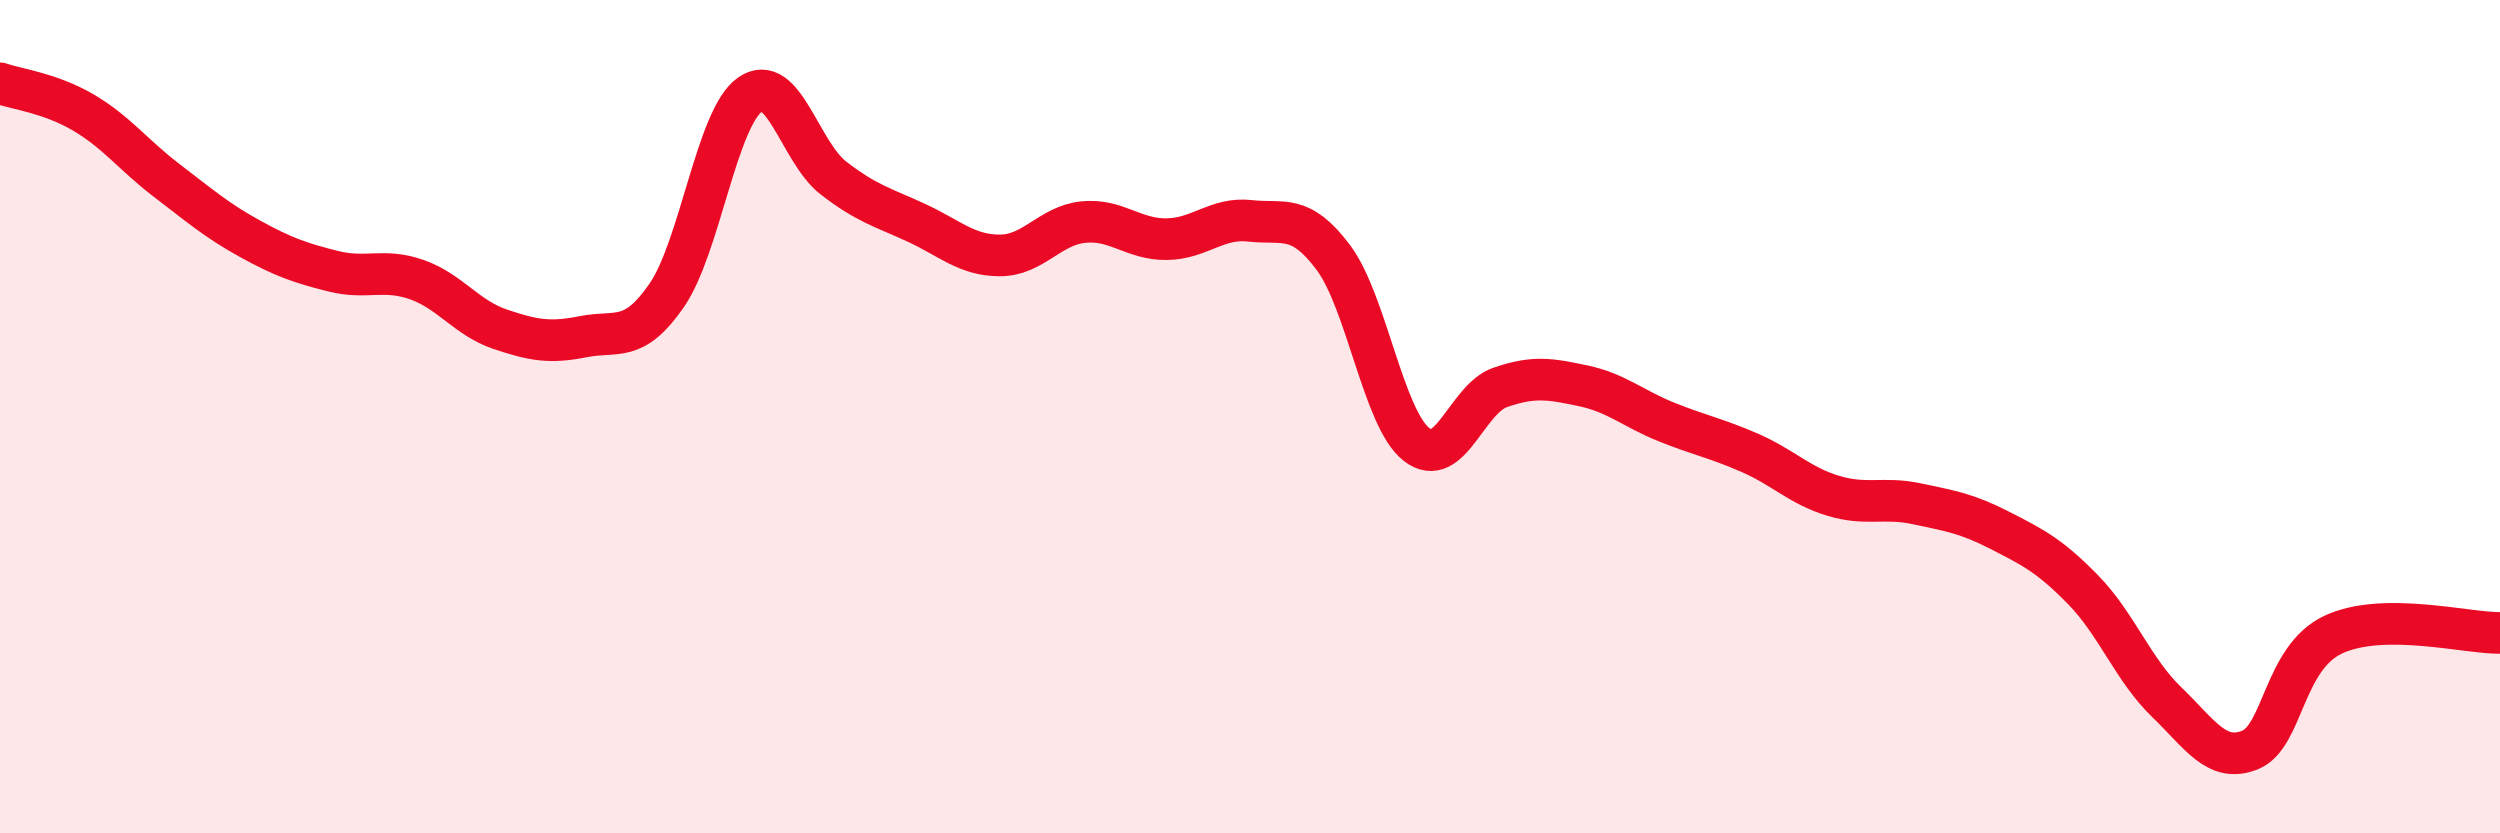 
    <svg width="60" height="20" viewBox="0 0 60 20" xmlns="http://www.w3.org/2000/svg">
      <path
        d="M 0,2 C 0.4,2.14 1.2,2.23 2,2.7 C 2.8,3.17 3.2,3.72 4,4.33 C 4.8,4.94 5.2,5.29 6,5.73 C 6.8,6.17 7.2,6.31 8,6.51 C 8.8,6.71 9.2,6.43 10,6.71 C 10.8,6.99 11.2,7.63 12,7.9 C 12.8,8.17 13.2,8.24 14,8.08 C 14.8,7.92 15.2,8.25 16,7.09 C 16.8,5.93 17.2,2.83 18,2.27 C 18.8,1.71 19.2,3.65 20,4.27 C 20.8,4.89 21.2,4.98 22,5.35 C 22.8,5.72 23.2,6.13 24,6.13 C 24.8,6.13 25.2,5.41 26,5.33 C 26.8,5.25 27.2,5.75 28,5.74 C 28.8,5.73 29.2,5.21 30,5.3 C 30.8,5.39 31.2,5.11 32,6.18 C 32.8,7.25 33.2,10.05 34,10.67 C 34.8,11.29 35.2,9.58 36,9.3 C 36.8,9.02 37.2,9.09 38,9.26 C 38.8,9.43 39.2,9.81 40,10.13 C 40.8,10.45 41.2,10.52 42,10.87 C 42.8,11.22 43.2,11.66 44,11.9 C 44.8,12.14 45.2,11.92 46,12.09 C 46.8,12.26 47.2,12.32 48,12.73 C 48.8,13.14 49.2,13.34 50,14.16 C 50.8,14.98 51.2,16.08 52,16.85 C 52.8,17.62 53.2,18.32 54,18 C 54.8,17.68 54.8,15.79 56,15.23 C 57.2,14.67 59.2,15.2 60,15.19L60 20L0 20Z"
        fill="#EB0A25"
        opacity="0.1"
        stroke-linecap="round"
        stroke-linejoin="round"
      />
      <path
        d="M 0,2 C 0.4,2.14 1.2,2.23 2,2.7 C 2.8,3.17 3.2,3.72 4,4.33 C 4.8,4.94 5.2,5.29 6,5.73 C 6.8,6.17 7.2,6.31 8,6.51 C 8.8,6.71 9.2,6.43 10,6.71 C 10.8,6.99 11.2,7.63 12,7.9 C 12.8,8.17 13.2,8.24 14,8.08 C 14.8,7.92 15.2,8.25 16,7.09 C 16.8,5.93 17.2,2.83 18,2.27 C 18.8,1.71 19.2,3.65 20,4.27 C 20.8,4.89 21.2,4.98 22,5.35 C 22.8,5.72 23.2,6.13 24,6.13 C 24.8,6.13 25.2,5.41 26,5.33 C 26.8,5.25 27.2,5.75 28,5.74 C 28.8,5.73 29.2,5.21 30,5.3 C 30.8,5.39 31.2,5.11 32,6.18 C 32.8,7.25 33.2,10.05 34,10.67 C 34.8,11.29 35.2,9.58 36,9.3 C 36.8,9.02 37.2,9.09 38,9.26 C 38.8,9.43 39.2,9.81 40,10.13 C 40.8,10.45 41.2,10.52 42,10.87 C 42.8,11.22 43.2,11.66 44,11.9 C 44.8,12.14 45.2,11.92 46,12.09 C 46.8,12.26 47.2,12.32 48,12.73 C 48.8,13.14 49.2,13.34 50,14.16 C 50.8,14.98 51.2,16.08 52,16.85 C 52.8,17.62 53.2,18.32 54,18 C 54.8,17.68 54.8,15.79 56,15.23 C 57.2,14.67 59.2,15.2 60,15.19"
        stroke="#EB0A25"
        stroke-width="1"
        fill="none"
        stroke-linecap="round"
        stroke-linejoin="round"
      />
    </svg>
  